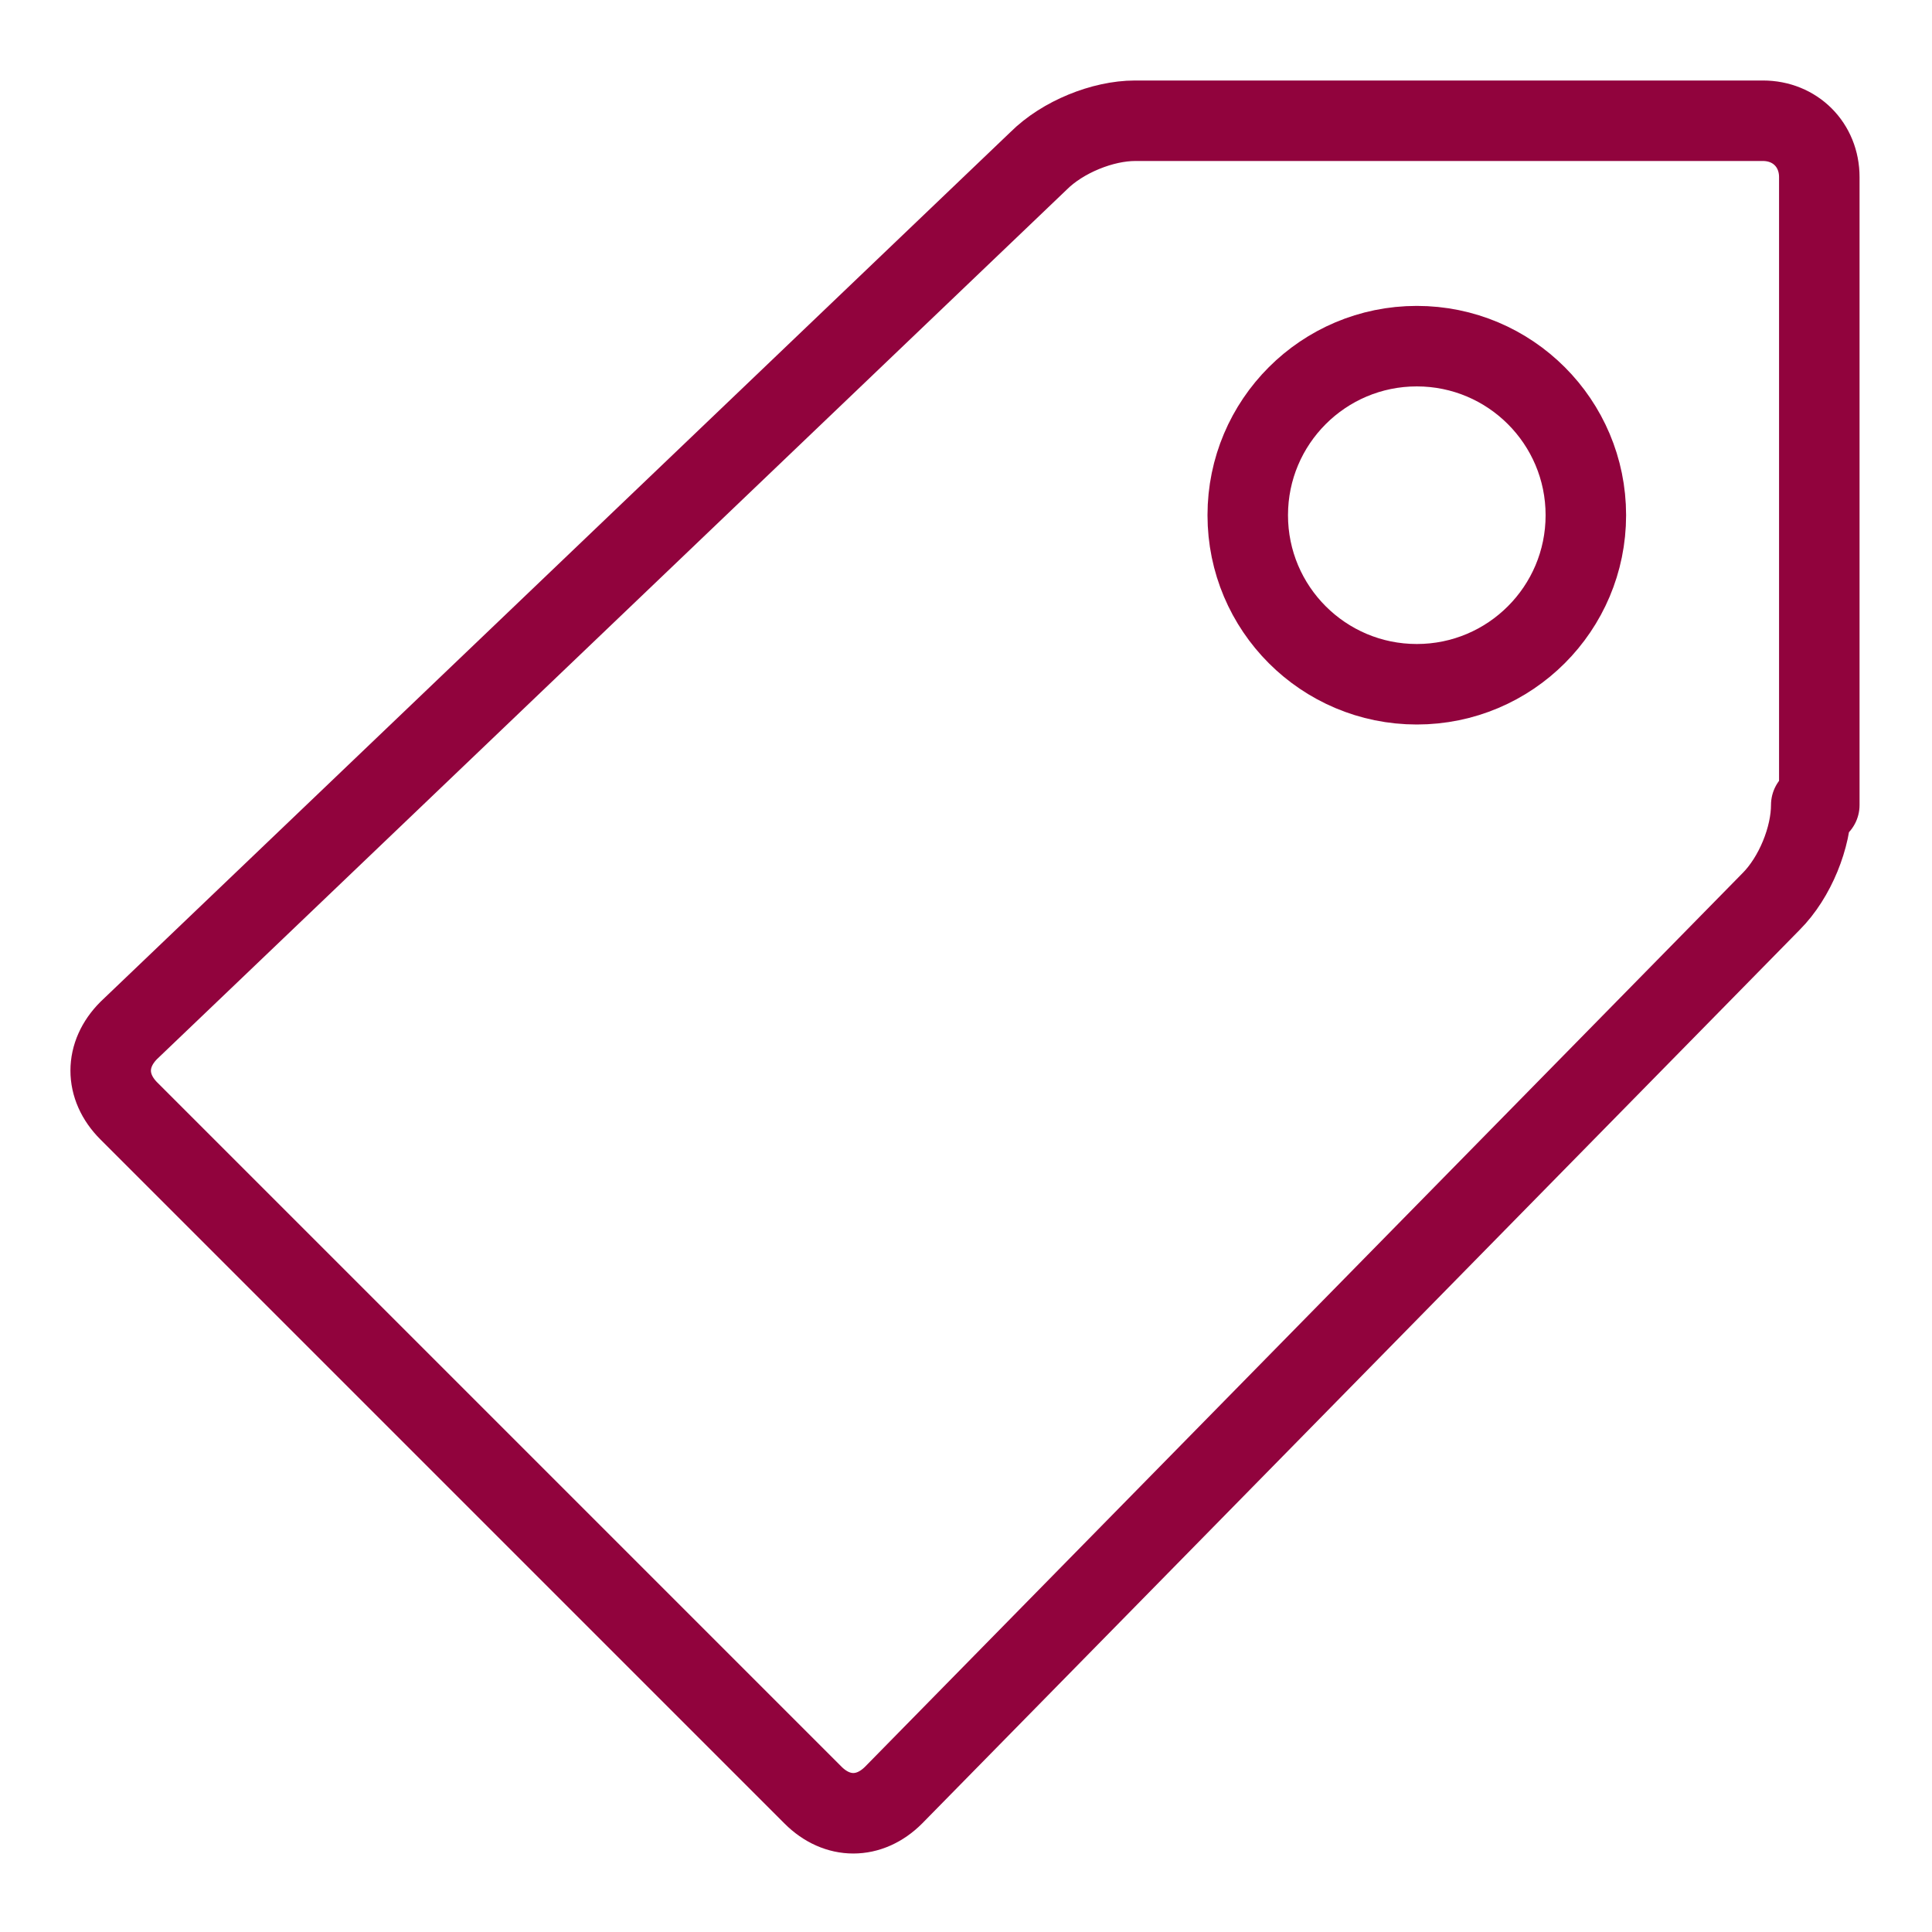 <?xml version="1.0" encoding="utf-8"?>
<!-- Generator: Adobe Illustrator 23.0.1, SVG Export Plug-In . SVG Version: 6.00 Build 0)  -->
<svg version="1.1" id="Livello_1" xmlns="http://www.w3.org/2000/svg" xmlns:xlink="http://www.w3.org/1999/xlink" x="0px" y="0px"
	 width="24px" height="24px" viewBox="0 0 24 24" style="enable-background:new 0 0 24 24;" xml:space="preserve">
<style type="text/css">
	.st0{fill:none;stroke:#91033D;stroke-linecap:round;stroke-linejoin:round;stroke-miterlimit:10;}
</style>
<g>
	<path class="st0" d="M22.5,10c0,0.4-0.2,0.9-0.5,1.2L11.1,22.3c-0.3,0.3-0.7,0.3-1,0l-8.5-8.5c-0.3-0.3-0.3-0.7,0-1L12.9,2
		c0.3-0.3,0.8-0.5,1.2-0.5h7.8c0.4,0,0.7,0.3,0.7,0.7V10z"/>
	<circle class="st0" cx="17.6" cy="6.4" r="2.1"/>
</g>
</svg>
